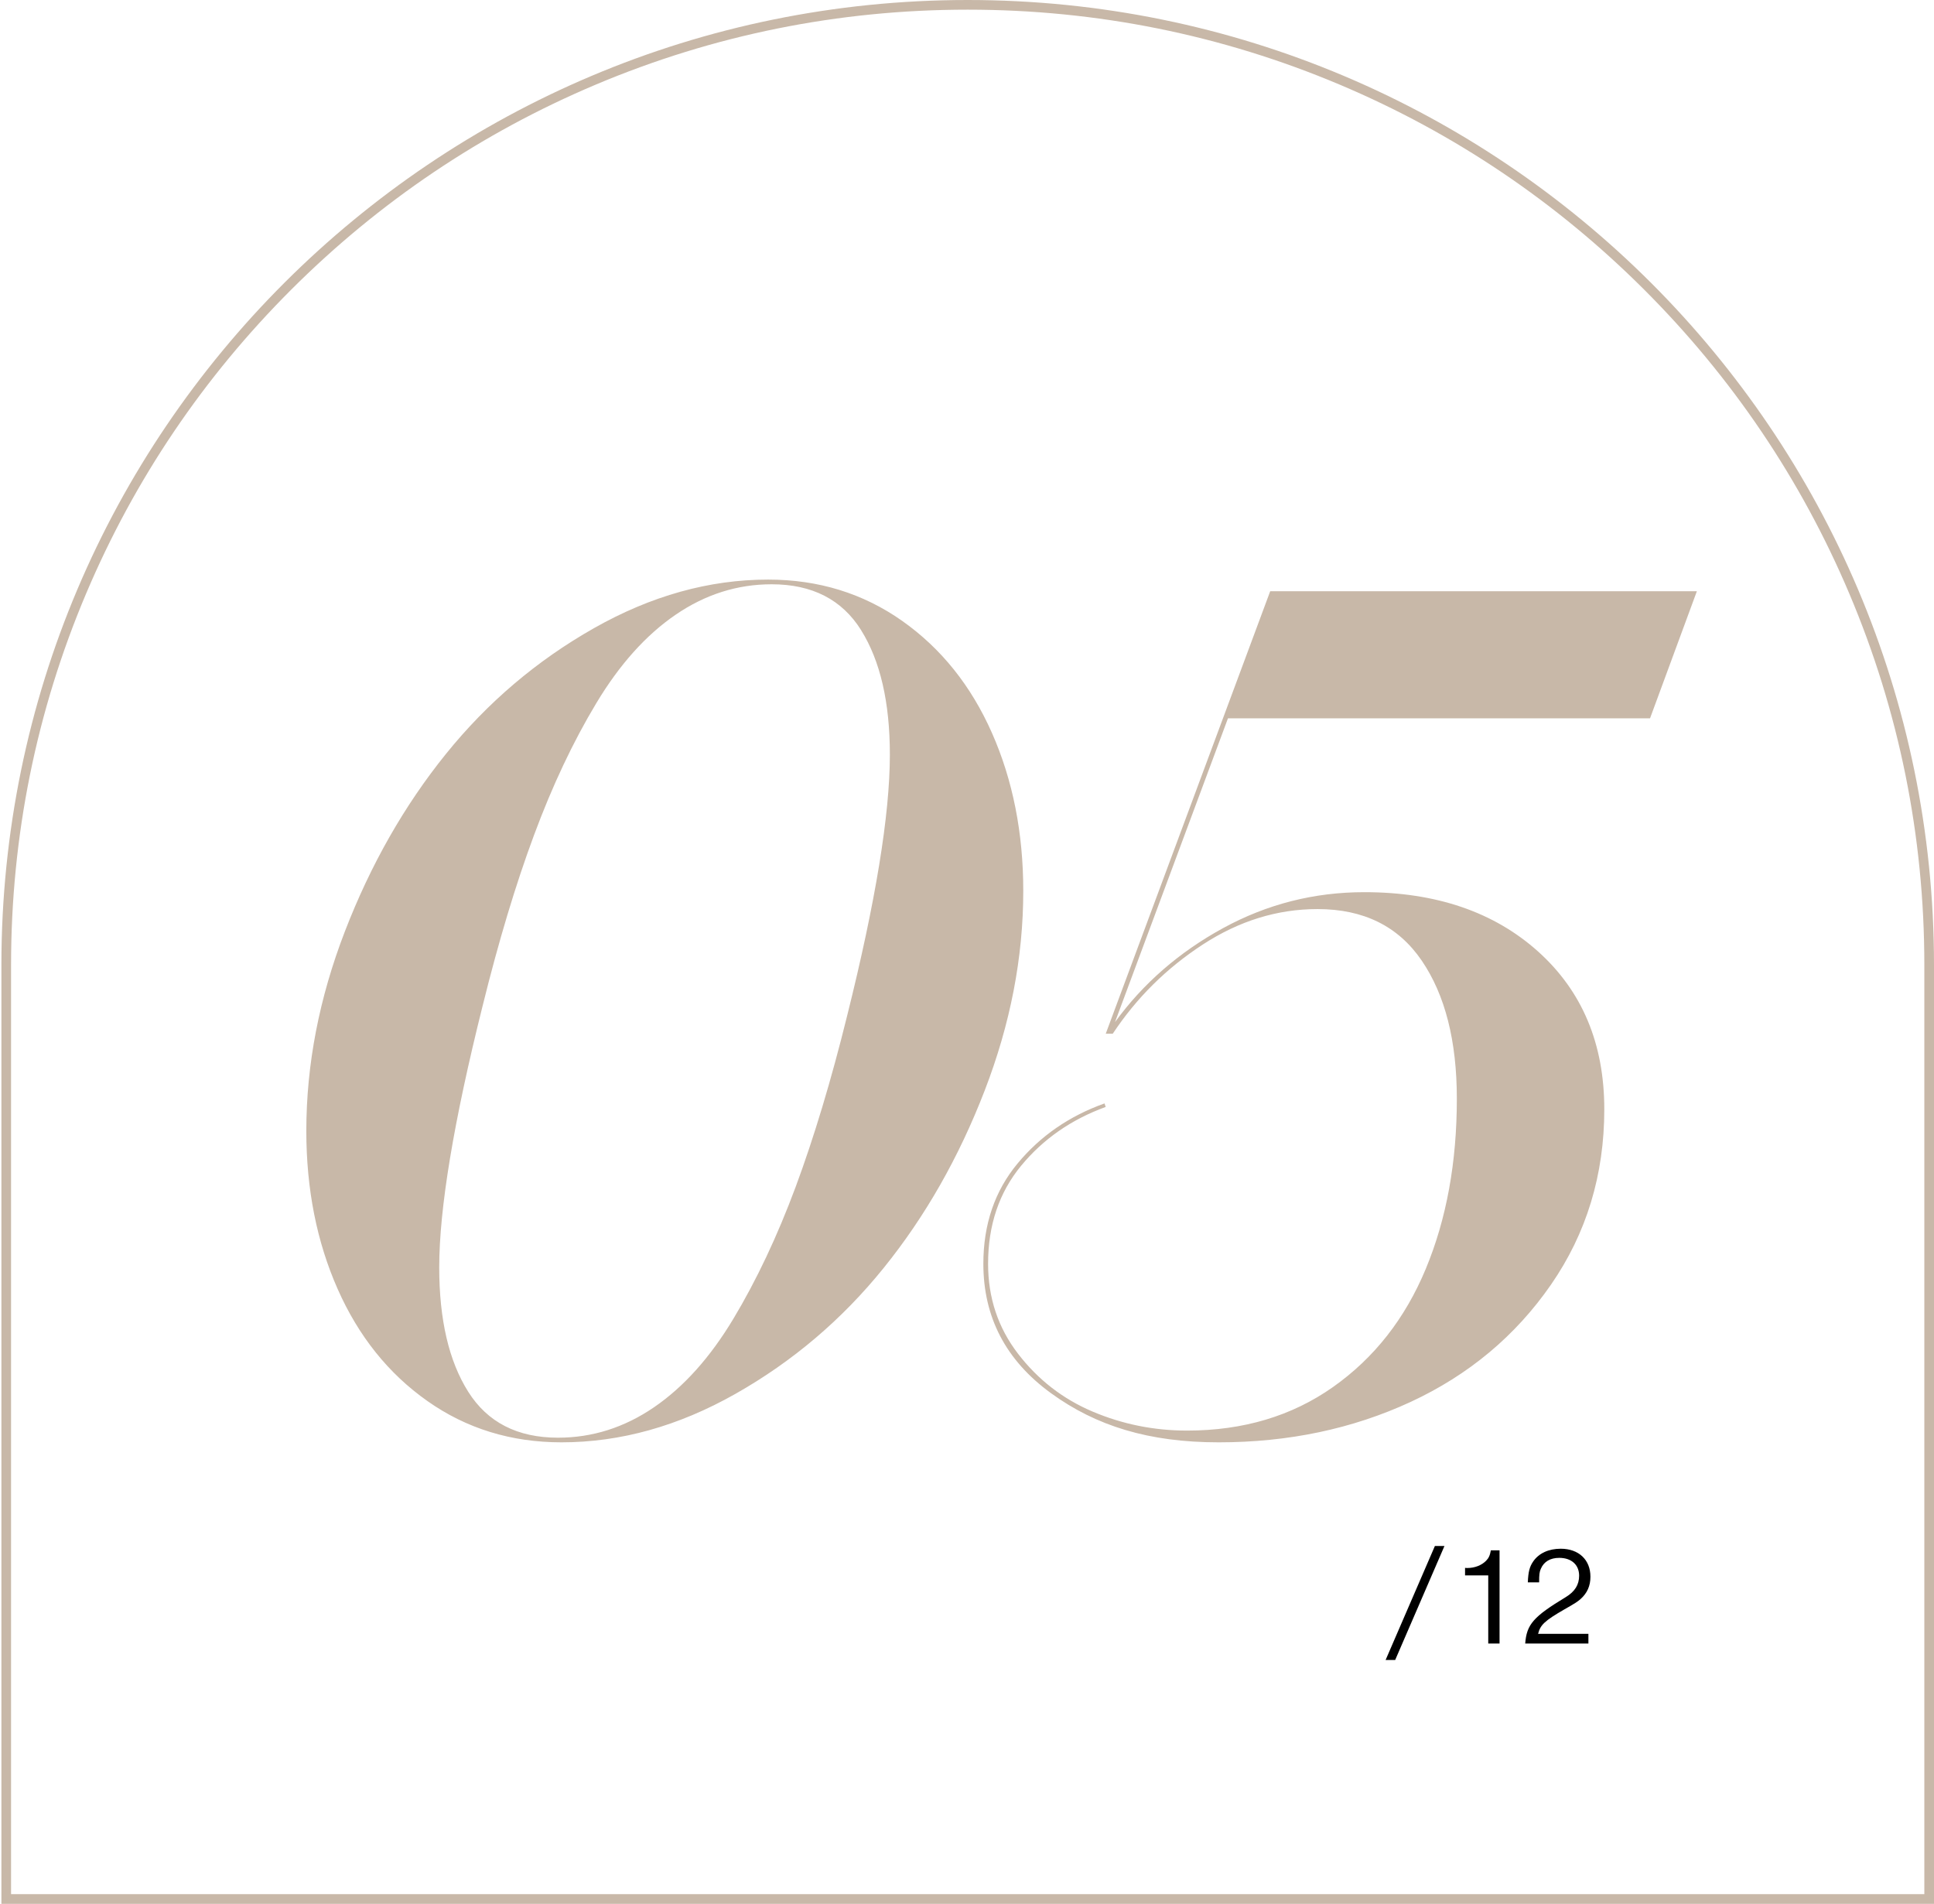 <?xml version="1.0" encoding="UTF-8"?><svg id="a" xmlns="http://www.w3.org/2000/svg" width="400.29" height="394.01" viewBox="0 0 400.29 394.01"><path id="b" d="m200.29,2c26.72,0,52.64,5.23,77.05,15.54,23.58,9.96,44.75,24.22,62.94,42.38,18.19,18.16,32.47,39.3,42.44,62.84,10.33,24.37,15.57,50.26,15.57,76.94v192.31H2.29v-192.31c0-26.68,5.24-52.57,15.57-76.94,9.98-23.54,24.26-44.68,42.44-62.84,18.19-18.16,39.36-32.42,62.94-42.38,24.41-10.31,50.33-15.54,77.05-15.54m0-2h0C89.88,0,.29,89.44.29,199.7v194.31h400v-194.31C400.29,89.44,310.7,0,200.29,0h0Z" fill="#c8b8a8" stroke-width="0"/><g id="c"><path d="m310.37,320.85h-1.8c-.18,1.05-.45,1.62-.99,2.16-.9.93-2.34,1.5-3.87,1.5-.09,0-.27,0-.48-.03v1.56h4.8v14.1h2.34v-19.29Z" stroke-width="0"/><path d="m318.35,338.13c.45-1.83,1.35-2.7,5.46-5.07,2.07-1.17,2.73-1.59,3.33-2.13,1.38-1.23,2.04-2.73,2.04-4.62,0-3.51-2.43-5.79-6.15-5.79-2.49,0-4.53.93-5.7,2.64-.75,1.08-1.02,2.16-1.11,4.32h2.34c0-1.59.06-2.16.36-2.82.63-1.47,1.95-2.25,3.81-2.25,2.52,0,4.11,1.44,4.11,3.69,0,1.86-.87,3.27-2.73,4.41-6.75,4.08-8.13,5.67-8.43,9.63h13.08v-2.01h-10.41Z" stroke-width="0"/><path d="m298.97,319.95h-1.98l-10.2,23.59h1.98l10.2-23.59Z" stroke-width="0"/></g><path id="d" d="m341.5,148.66h-87.34l-23.38,62.87c5.81-7.99,13.26-14.47,22.35-19.44,9.09-4.97,18.84-7.45,29.25-7.45,14.86,0,26.85,4.1,35.98,12.29,9.12,8.2,13.69,19.08,13.69,32.64s-3.68,25.66-11.02,36.28c-7.35,10.62-17.04,18.71-29.07,24.29-12.03,5.57-25.28,8.36-39.73,8.36s-25.38-3.39-34.71-10.18c-9.33-6.78-13.99-15.71-13.99-26.77,0-8.16,2.36-15.08,7.09-20.77,4.72-5.69,10.72-9.83,17.99-12.42l.24.73c-7.11,2.59-12.94,6.64-17.5,12.17-4.56,5.53-6.84,12.29-6.84,20.29,0,7.03,2.06,13.22,6.18,18.59,4.12,5.37,9.27,9.37,15.44,11.99,6.18,2.62,12.7,3.94,19.56,3.94,11.63,0,21.7-3.01,30.22-9.02,8.52-6.01,14.92-14.17,19.2-24.47,4.28-10.3,6.42-22.03,6.42-35.19,0-11.95-2.42-21.48-7.27-28.59-4.85-7.11-12.03-10.66-21.56-10.66-8.32,0-16.23,2.44-23.74,7.33-7.51,4.89-13.73,11.04-18.65,18.47h-1.45l34.04-91.58h88.31l-9.69,26.29Zm-158.6,113.75c-8.6,10.66-18.82,19.34-30.65,26.04-11.83,6.7-23.84,10.05-36.04,10.05-10.42,0-19.67-2.85-27.74-8.54-8.08-5.69-14.27-13.43-18.59-23.2-4.32-9.77-6.48-20.67-6.48-32.71,0-13.73,2.66-27.5,7.99-41.31,5.33-13.81,12.3-26.04,20.9-36.7,8.6-10.66,18.82-19.34,30.65-26.04,11.83-6.7,23.84-10.05,36.04-10.05,10.42,0,19.66,2.85,27.74,8.54,8.07,5.69,14.27,13.43,18.59,23.2,4.32,9.77,6.48,20.67,6.48,32.71,0,13.73-2.66,27.5-7.99,41.31s-12.29,26.04-20.9,36.7Zm-4.66-131.98c-3.96-6.34-10.14-9.51-18.53-9.51-7.11,0-13.73,2.1-19.87,6.3-6.14,4.2-11.61,10.3-16.41,18.29-4.81,7.99-9.11,17.1-12.9,27.32-3.8,10.22-7.35,22.03-10.66,35.43-5.98,23.9-8.96,41.91-8.96,54.03,0,10.82,2,19.4,6,25.74,4,6.34,10.19,9.51,18.59,9.51,7.1,0,13.73-2.1,19.87-6.3,6.14-4.2,11.61-10.3,16.41-18.29,4.8-7.99,9.1-17.1,12.9-27.31,3.79-10.22,7.35-22.03,10.66-35.43,5.89-23.58,8.84-41.59,8.84-54.03,0-10.82-1.98-19.4-5.94-25.74Z" fill="#c8b8a8" fill-rule="evenodd" stroke-width="0"/></svg>